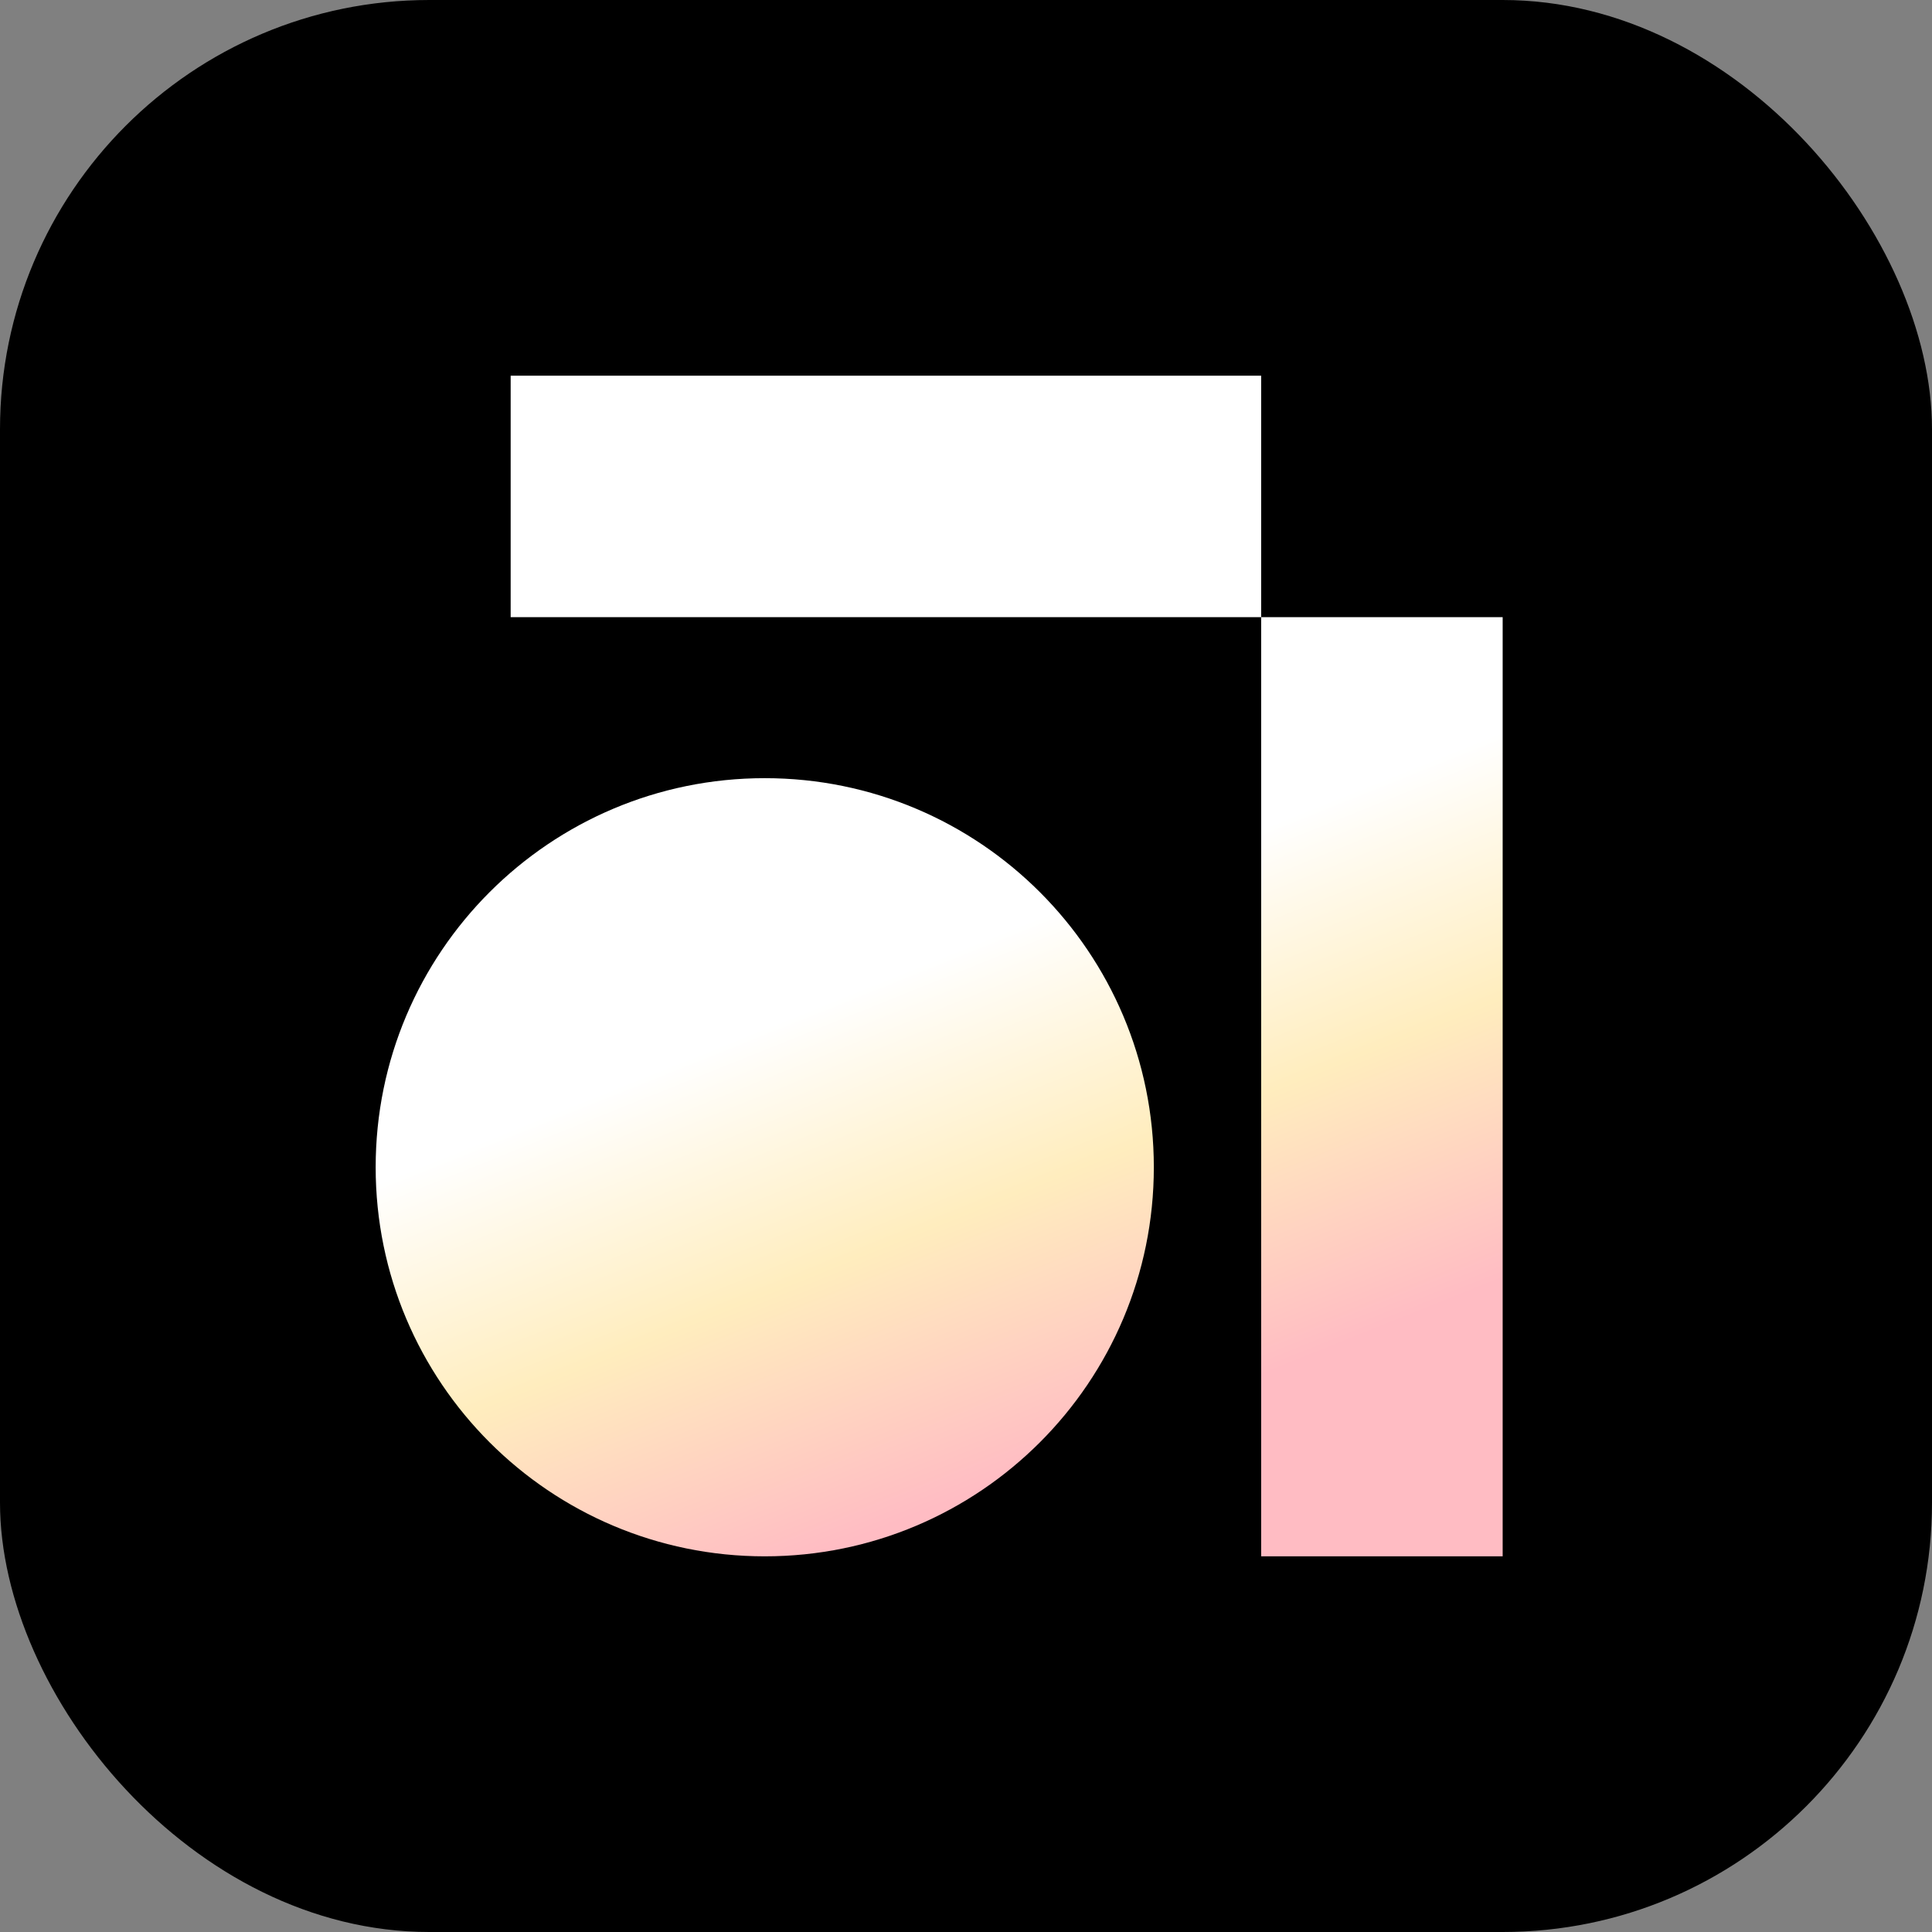 <svg width="72" height="72" viewBox="0 0 72 72" fill="none" xmlns="http://www.w3.org/2000/svg">
<rect x="0" y="0" width="72" height="72" fill="#808080" stroke="none"/>
<rect width="72" height="72" rx="16" fill="black"/>
<path fill-rule="evenodd" clip-rule="evenodd" d="M47 23V14H19.031V23H47ZM47 23V58H56V23H47ZM28.5 58C36.508 58 43 51.508 43 43.5C43 35.492 36.508 29 28.5 29C20.492 29 14 35.492 14 43.5C14 51.508 20.492 58 28.5 58Z" fill="url(#paint0_linear_7050_7920)"/>
<defs>
<linearGradient id="paint0_linear_7050_7920" x1="14" y1="14" x2="34.837" y2="65.88" gradientUnits="userSpaceOnUse">
<stop offset="0.5" stop-color="white"/>
<stop offset="0.664" stop-color="#FFEDBE"/>
<stop offset="0.839" stop-color="#FFBCC3"/>
</linearGradient>
</defs>
</svg>
